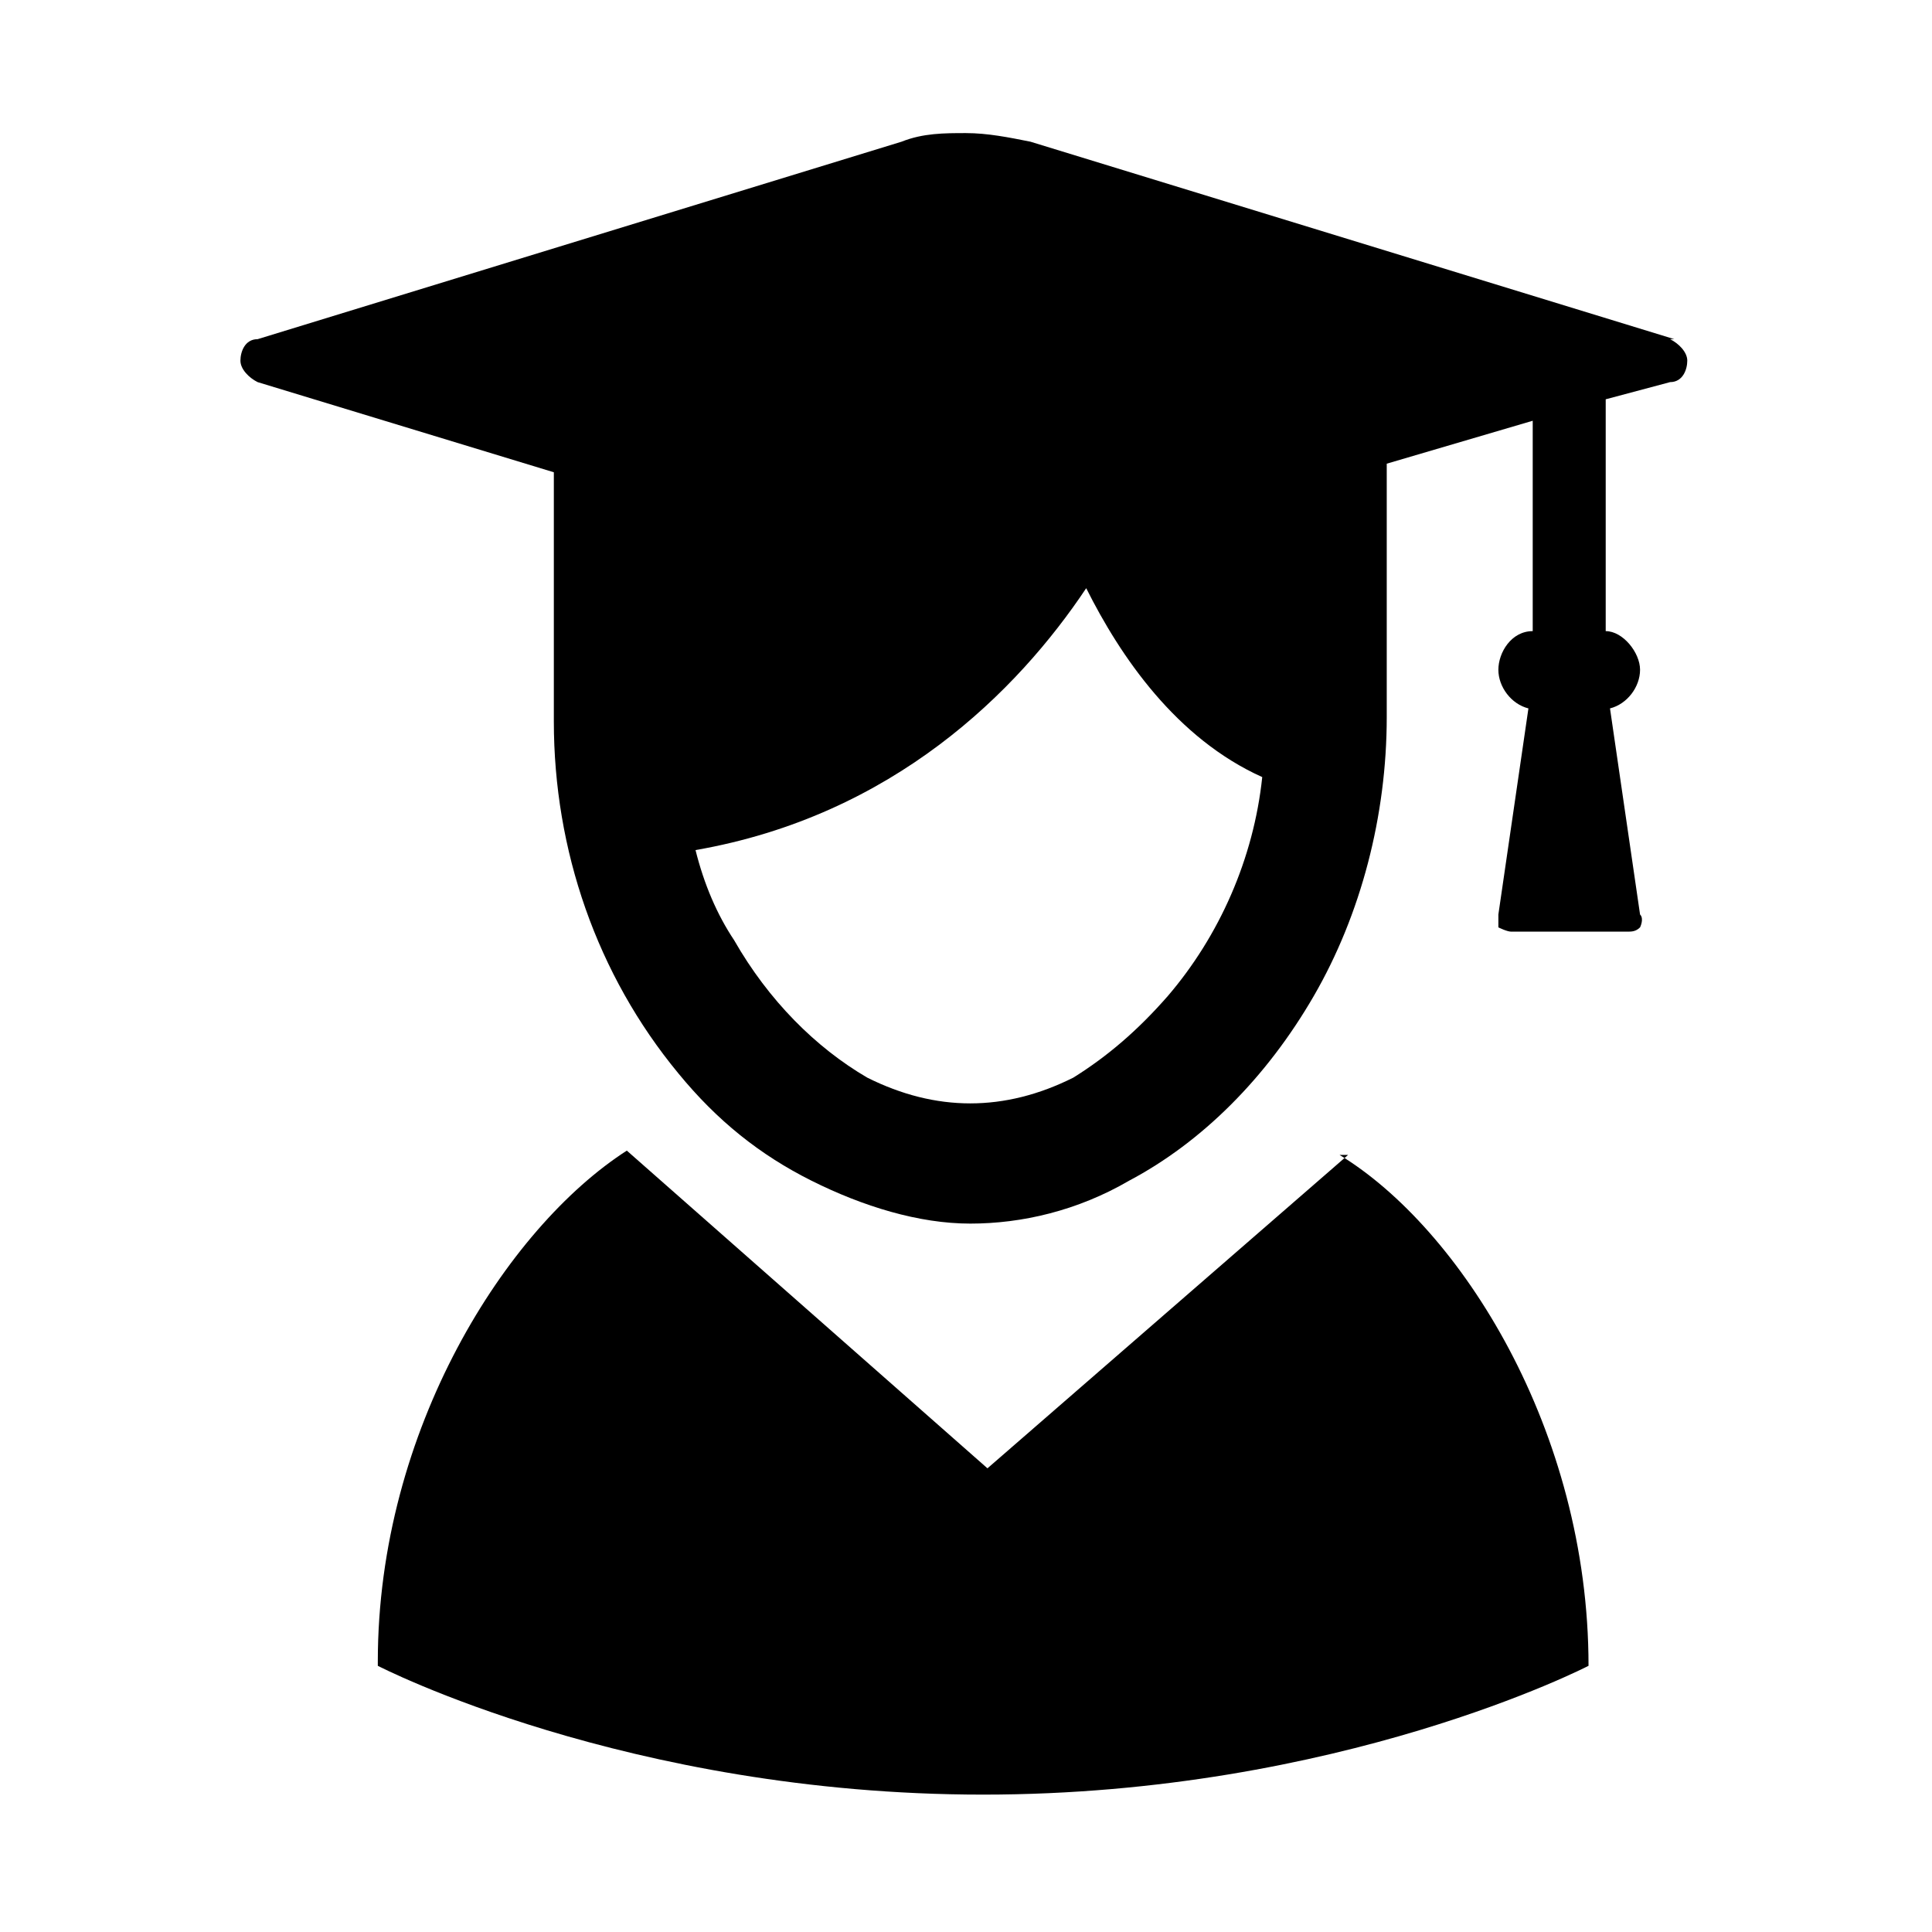 <?xml version="1.0" encoding="UTF-8"?>
<svg id="_x32_" xmlns="http://www.w3.org/2000/svg" version="1.1" viewBox="0 0 45 45">
  <!-- Generator: Adobe Illustrator 30.0.0, SVG Export Plug-In . SVG Version: 2.1.1 Build 123)  -->
  <path d="M39,7.9l-15-4.6c-.5-.1-1-.2-1.5-.2s-1,0-1.5.2L6,7.9c-.3,0-.4.3-.4.5s.2.4.4.5l6.9,2.1v5.8c0,3,1,5.9,2.9,8.2.9,1.1,1.9,1.9,3.1,2.5,1.2.6,2.5,1,3.7,1s2.5-.3,3.7-1c1.7-.9,3.2-2.4,4.3-4.3,1.1-1.9,1.7-4.2,1.7-6.5v-5.9l3.4-1v4.9c-.5,0-.8.5-.8.9s.3.8.7.9l-.7,4.8c0,.1,0,.2,0,.3,0,0,.2.1.3.1h2.7c.1,0,.2,0,.3-.1,0,0,.1-.2,0-.3l-.7-4.8c.4-.1.7-.5.7-.9s-.4-.9-.8-.9v-5.4l1.5-.4c.3,0,.4-.3.4-.5,0-.2-.2-.4-.4-.5ZM22.6,25.7c-.8,0-1.6-.2-2.4-.6-1.2-.7-2.3-1.8-3.1-3.2-.4-.6-.7-1.3-.9-2.1,4.6-.8,7.5-3.7,9.1-6.1.8,1.6,2.1,3.5,4.1,4.4-.2,1.9-1,3.7-2.2,5.1-.7.8-1.4,1.4-2.2,1.9-.8.4-1.6.6-2.4.6Z"/>
  <path d="M31.4,26.9h0s-8.4,7.3-8.4,7.3l-8.4-7.4h0c-2.8,1.8-5.8,6.5-5.8,11.9h0c0,0,0,.1,0,.1,0,0,5.8,3,14.1,3s14.1-3,14.1-3h0c0-5.5-3-10.2-5.8-11.9Z"/>
</svg>